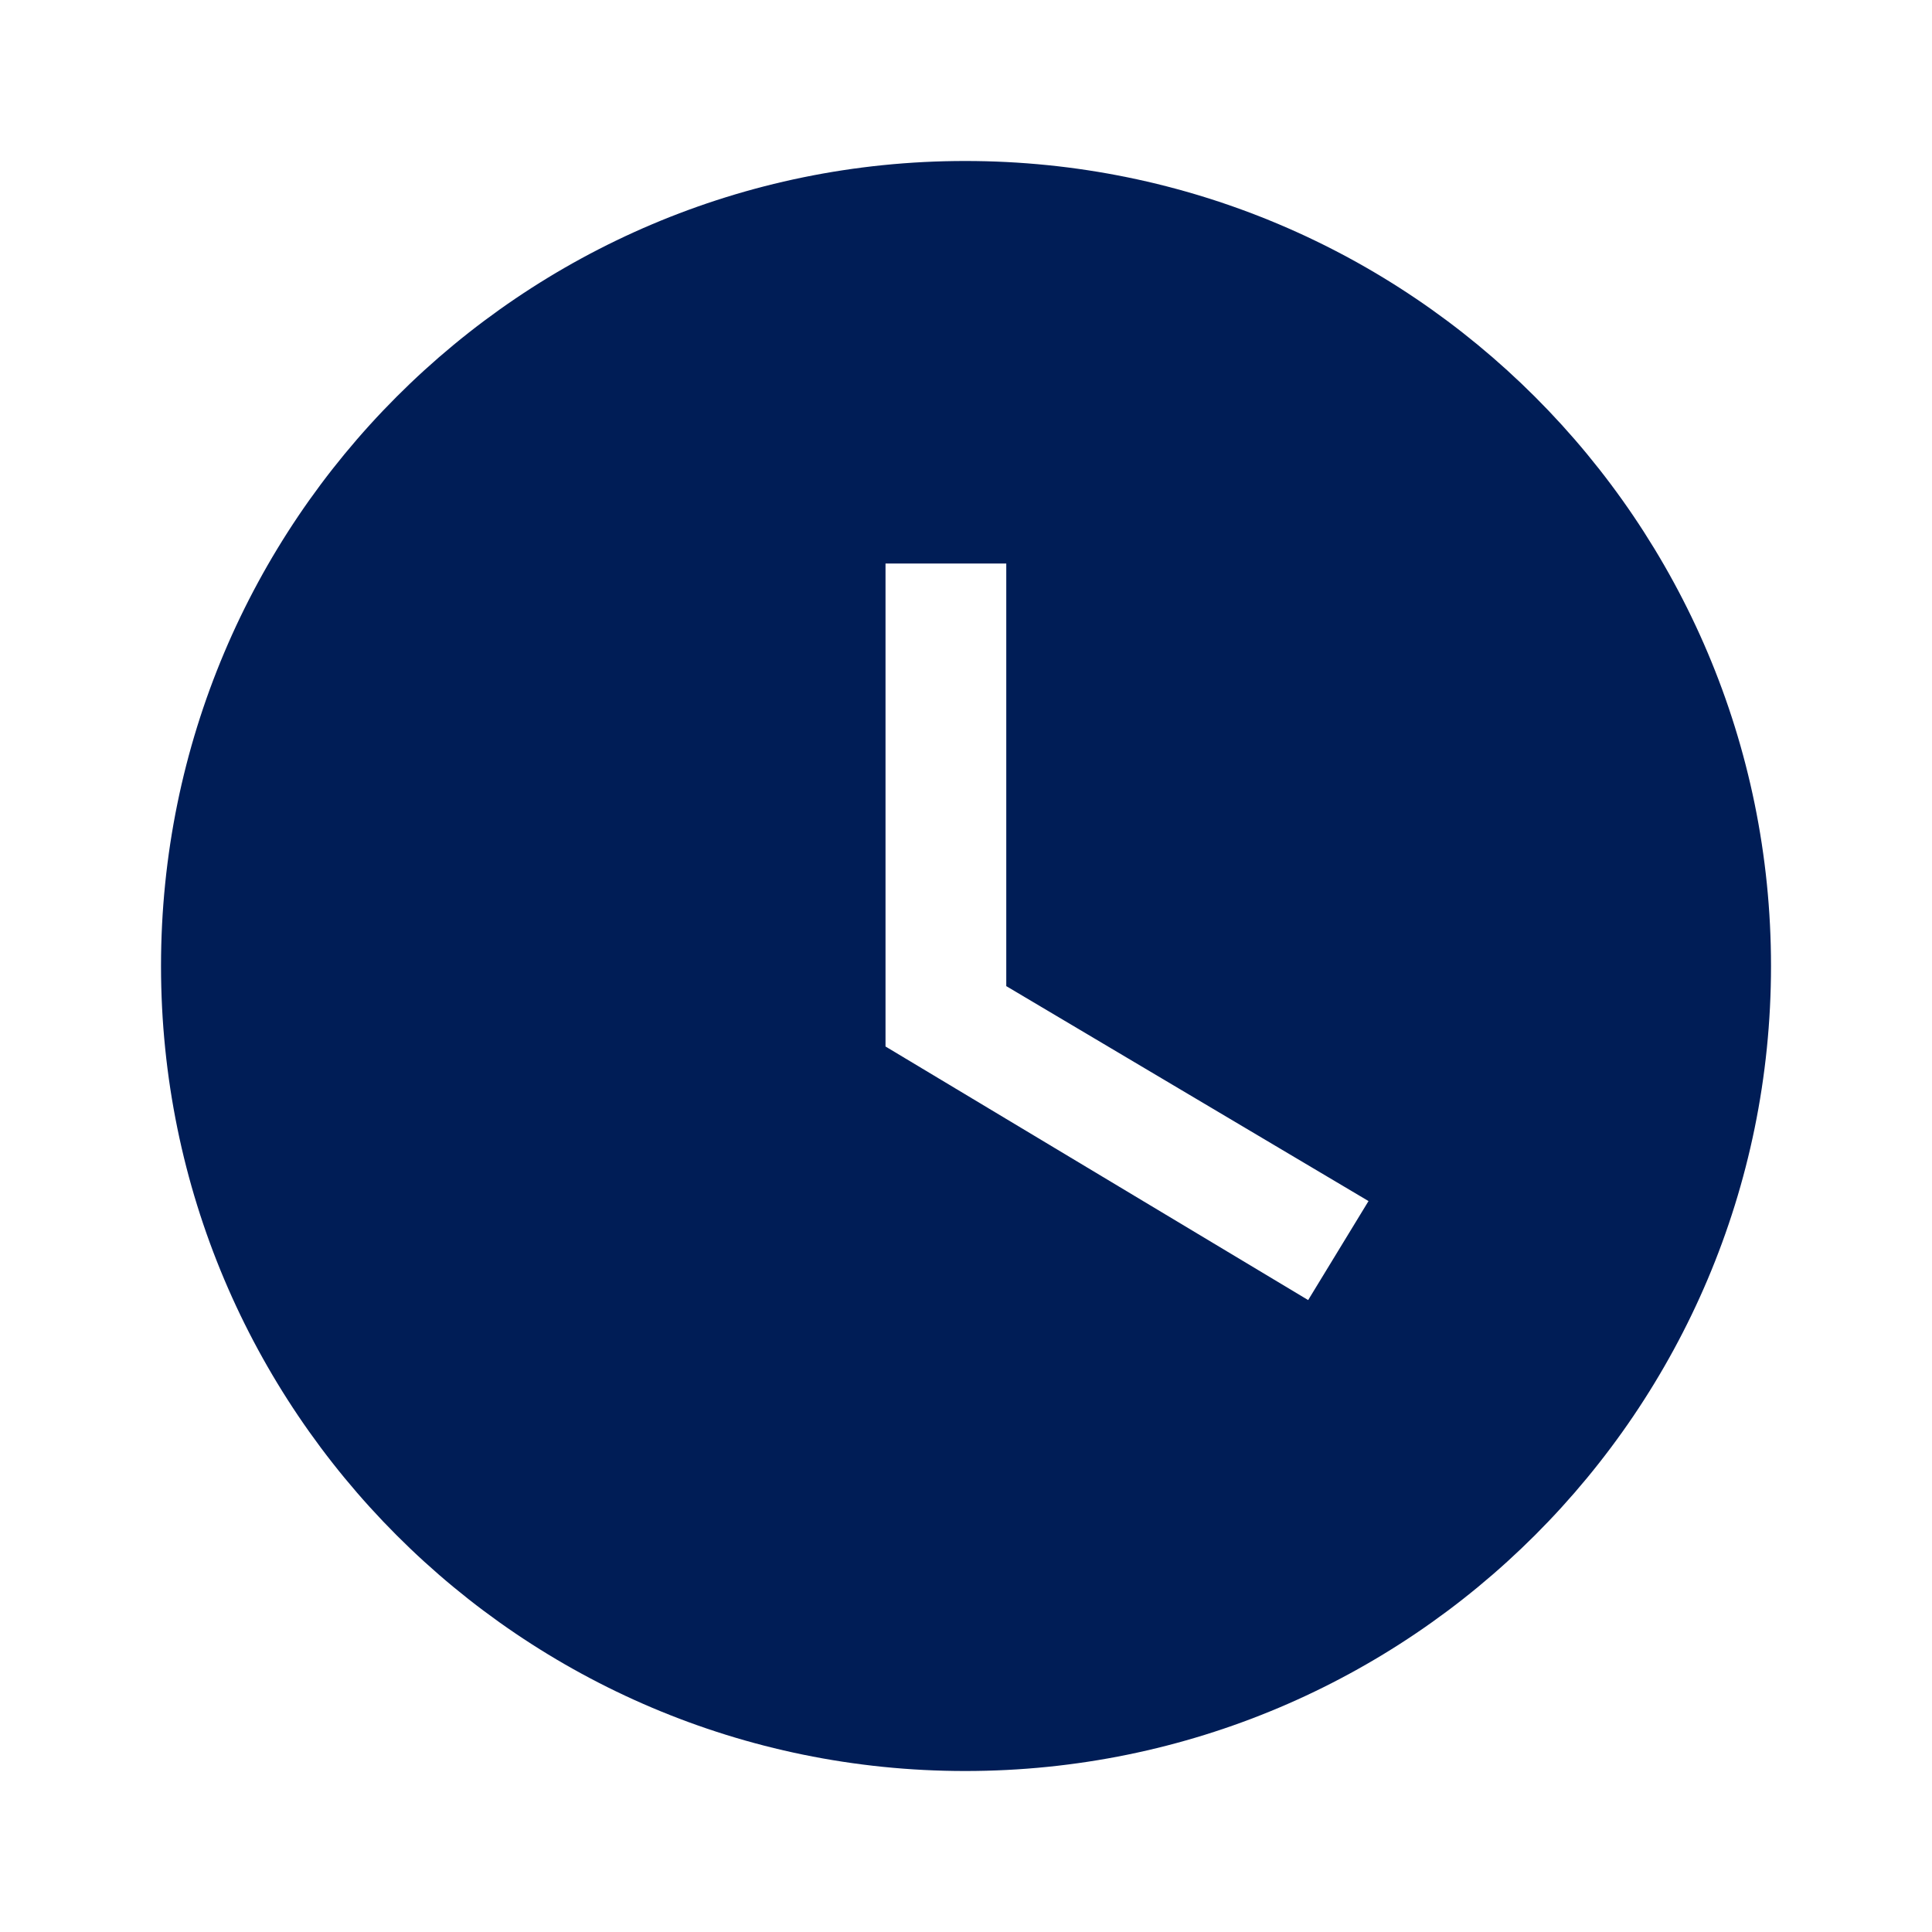 <?xml version="1.0" encoding="UTF-8"?> <svg xmlns="http://www.w3.org/2000/svg" width="70" height="70" viewBox="0 0 70 70" fill="none"> <path d="M34.971 5.833C18.872 5.833 5.834 18.9 5.834 35C5.834 51.1 18.872 64.167 34.971 64.167C51.101 64.167 64.167 51.1 64.167 35C64.167 18.9 51.101 5.833 34.971 5.833ZM47.397 47.104L32.084 37.917V20.417H36.459V35.729L49.584 43.517L47.397 47.104Z" fill="#001D56"></path> </svg> 